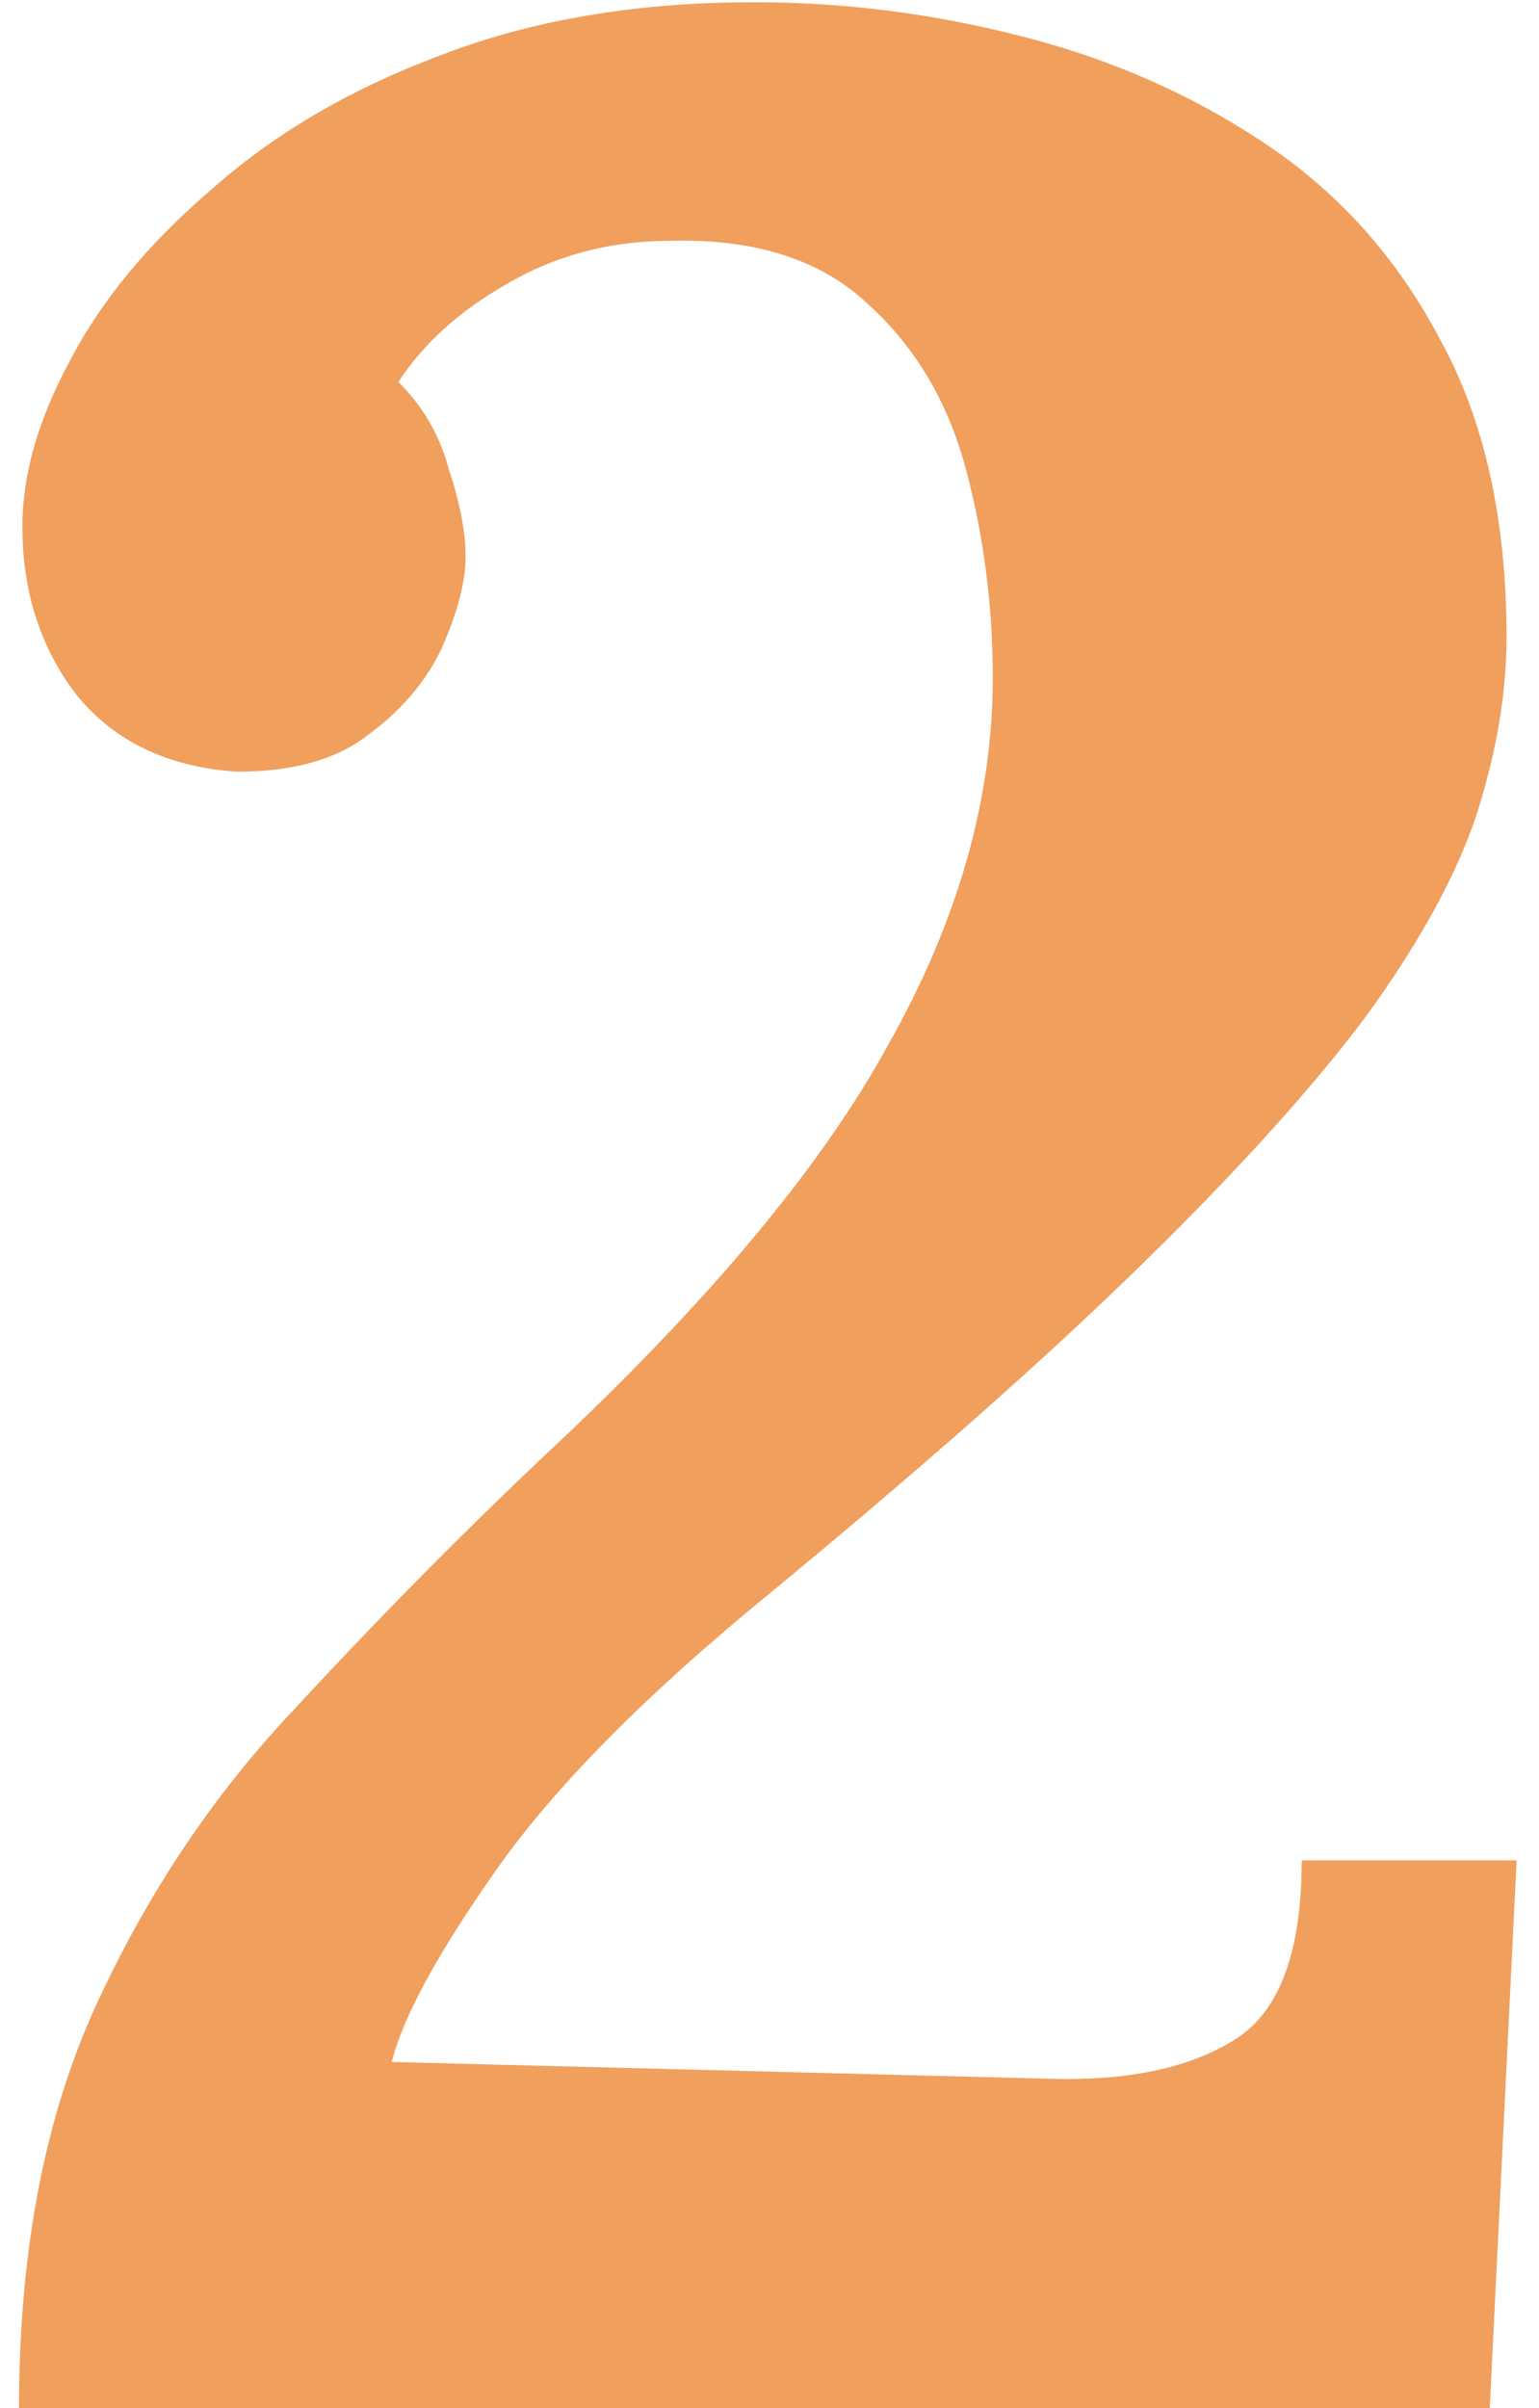 <?xml version="1.0" encoding="UTF-8"?> <svg xmlns="http://www.w3.org/2000/svg" width="55" height="86" viewBox="0 0 55 86" fill="none"> <path d="M0.68 86C0.68 80.4 1.6 75.6 3.44 71.6C5.28 67.6 7.64 64.08 10.52 61.04C13.4 57.92 16.36 54.92 19.4 52.04C25.24 46.6 29.36 41.68 31.76 37.28C34.24 32.88 35.48 28.52 35.48 24.2C35.48 21.64 35.16 19.16 34.52 16.76C33.88 14.36 32.72 12.4 31.04 10.88C29.36 9.28 27 8.52 23.96 8.6C21.8 8.6 19.84 9.12 18.08 10.16C16.4 11.12 15.12 12.28 14.24 13.64C15.12 14.52 15.72 15.56 16.04 16.76C16.44 17.96 16.64 19 16.64 19.88C16.64 20.76 16.36 21.84 15.8 23.12C15.24 24.32 14.36 25.36 13.16 26.24C12.04 27.12 10.48 27.56 8.48 27.56C6 27.4 4.08 26.48 2.72 24.8C1.44 23.12 0.8 21.12 0.8 18.8C0.8 16.96 1.36 15 2.48 12.92C3.6 10.76 5.28 8.72 7.52 6.8C9.76 4.8 12.48 3.2 15.68 2C18.96 0.72 22.72 0.08 26.96 0.08C30.16 0.08 33.32 0.48 36.44 1.28C39.64 2.08 42.56 3.36 45.2 5.12C47.84 6.88 49.92 9.2 51.44 12.08C53.04 14.96 53.84 18.52 53.84 22.76C53.84 24.76 53.48 26.88 52.76 29.12C52.04 31.28 50.72 33.68 48.8 36.32C46.88 38.88 44.2 41.84 40.76 45.2C37.32 48.56 32.88 52.48 27.44 56.96C23.04 60.56 19.8 63.84 17.72 66.8C15.64 69.76 14.4 72.04 14 73.64L37.52 74.24C40.24 74.32 42.4 73.88 44 72.92C45.68 71.96 46.52 69.8 46.52 66.44H54.2L53.24 86H0.68Z" fill="#F09F5D"></path> </svg> 